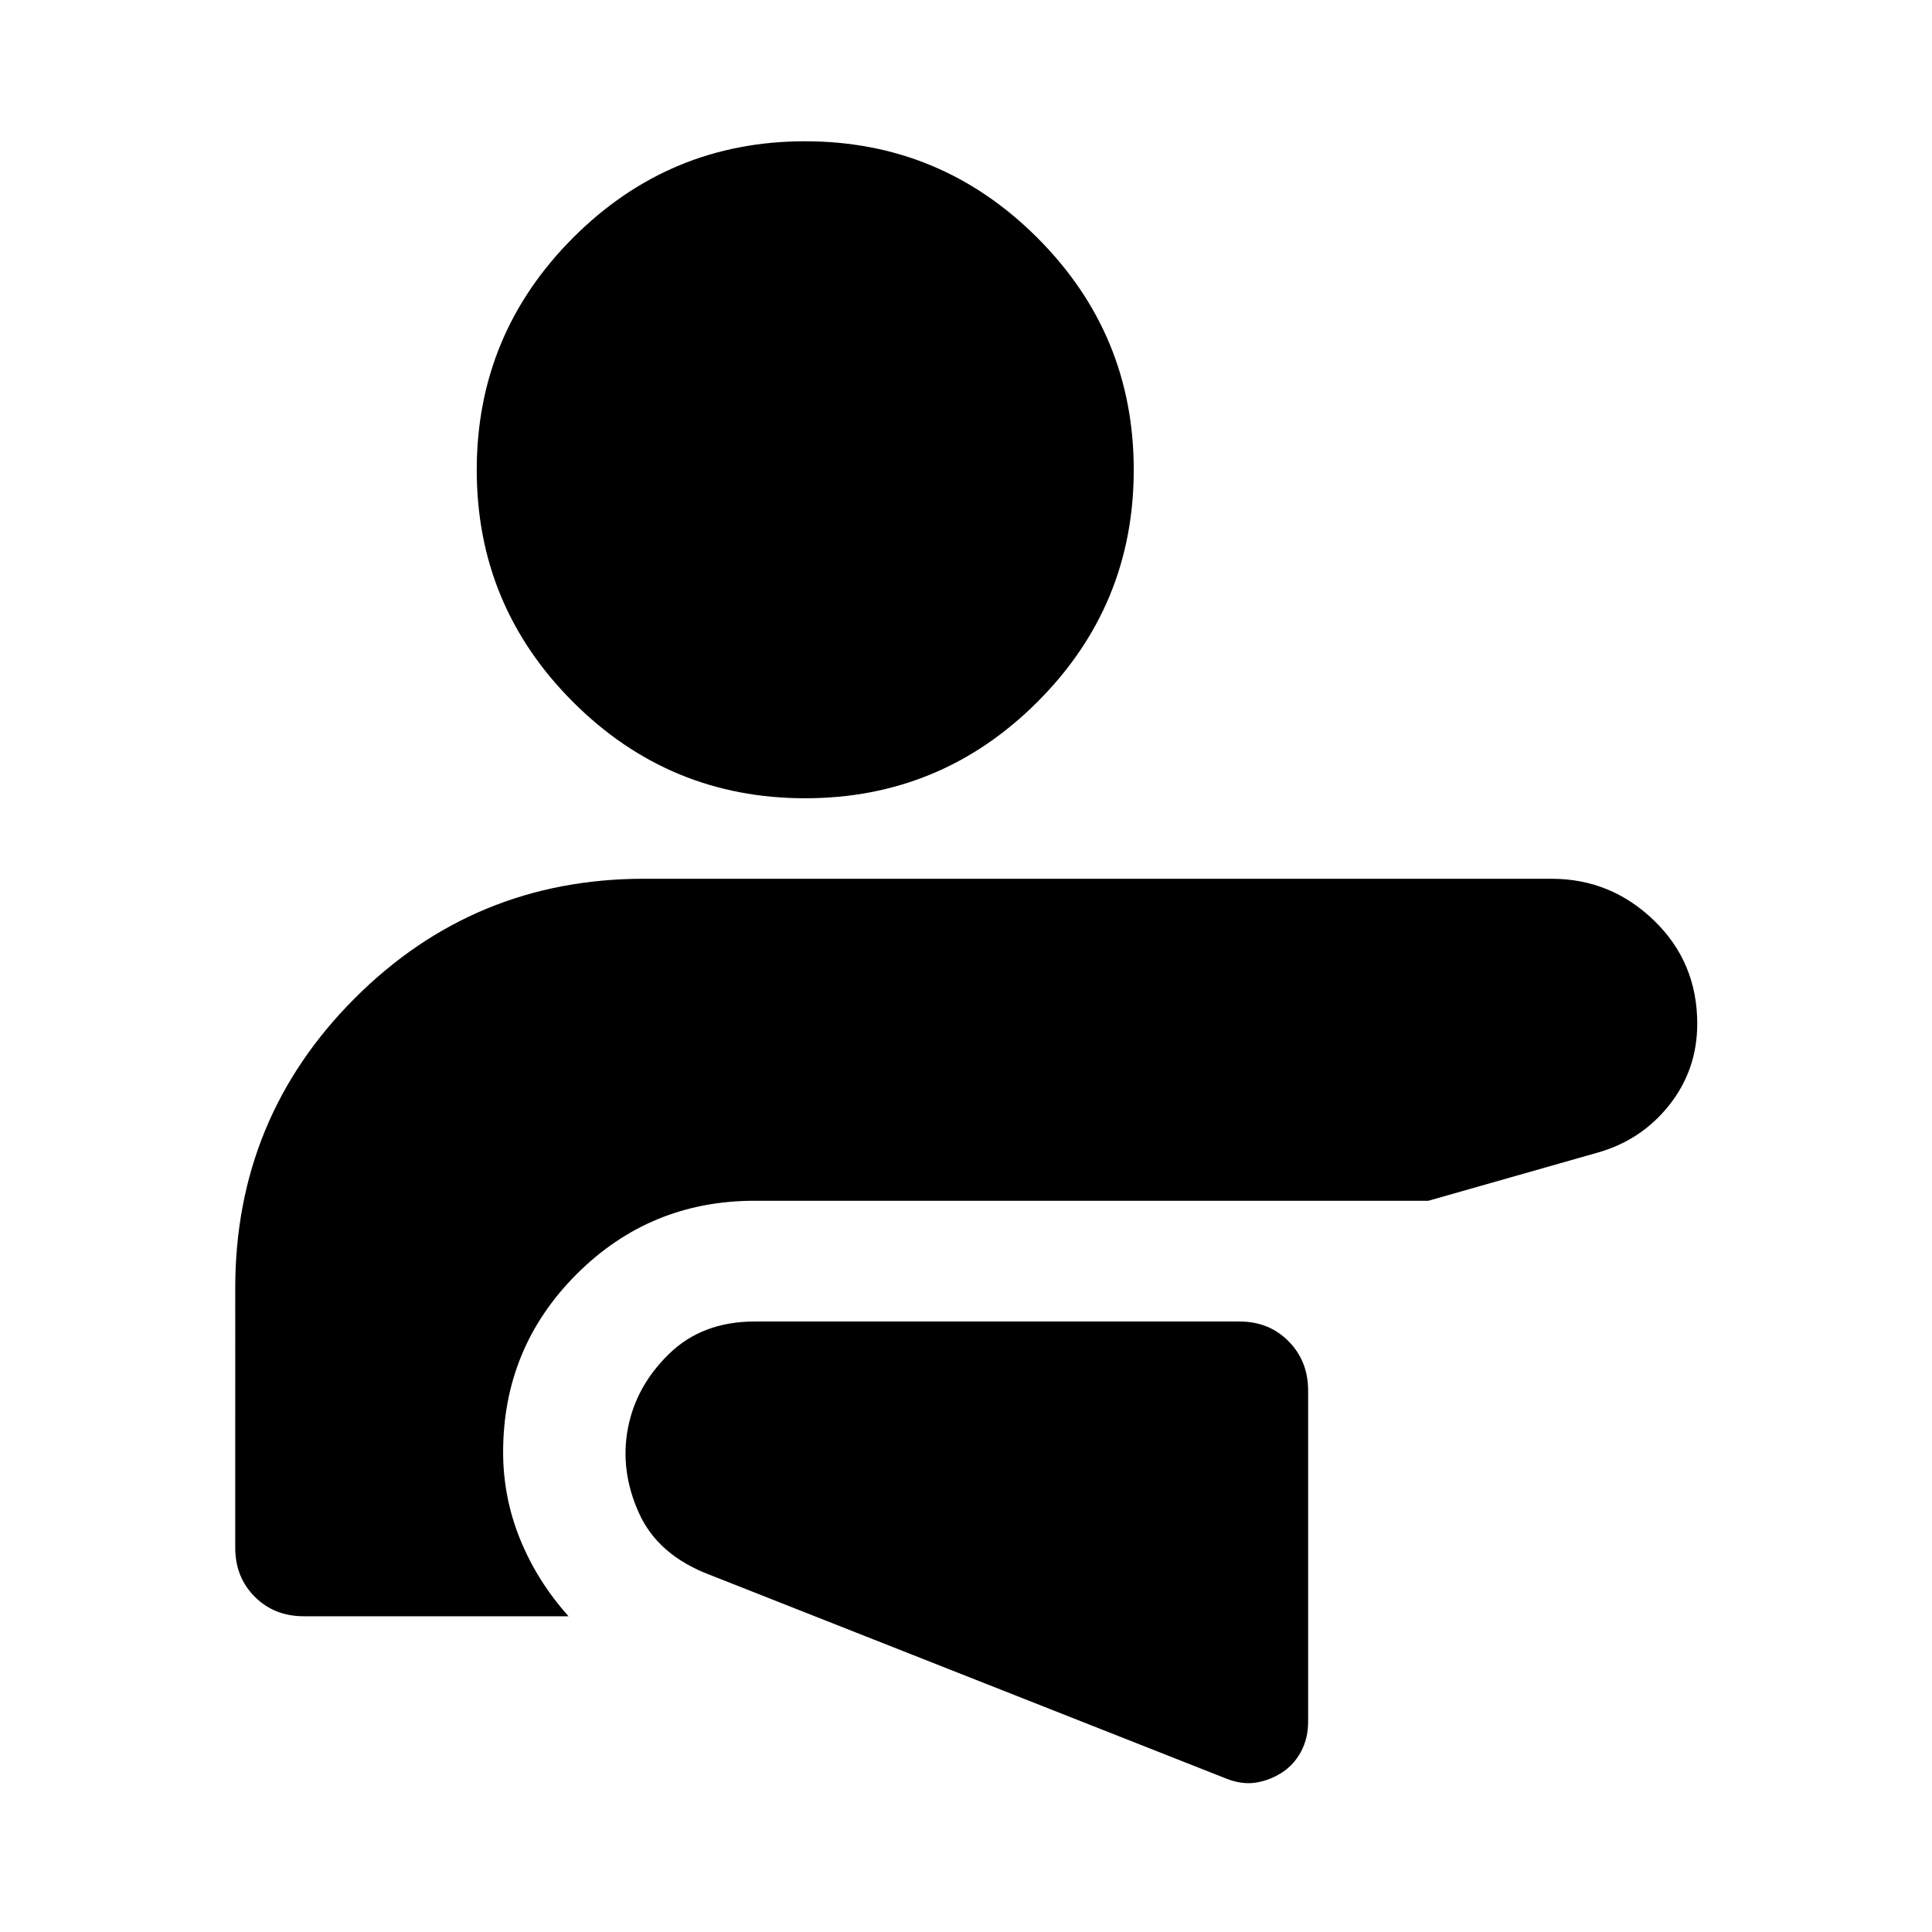 <svg xmlns="http://www.w3.org/2000/svg" width="48" height="48" viewBox="0 -960 960 960"><path d="M609-76.35q8 3.24 15 2.12t13-5q6-3.88 9.5-10.46 3.5-6.58 3.5-14.69v-164.66q0-14.65-9.7-24.48-9.69-9.83-24.37-9.83H375q-26 0-42.5 16.04-16.5 16.03-20.5 37.07-4 21.05 5.5 42.09 9.5 21.04 35.5 30.8l256 101Zm161.91-447q29.53 0 50.98 20.76 21.46 20.76 21.46 51.24 0 23-14.04 40.62-14.03 17.62-36.16 23.66l-83.39 23.72H375q-52 0-88.5 36.5t-36.5 88.5q0 22.37 8.43 43.17 8.44 20.81 24.07 38.29H150.96q-14.68 0-24.37-9.7-9.7-9.69-9.7-24.37V-320q0-84.52 59.35-143.93 59.34-59.42 143.76-59.42h450.91ZM400.01-889.8q67.42 0 115.38 47.89 47.96 47.9 47.96 115.39 0 67.5-47.9 115.34-47.9 47.83-115.39 47.83-67.49 0-115.33-47.85-47.84-47.84-47.84-115.27 0-67.42 47.85-115.38 47.85-47.95 115.27-47.95Z"/></svg>